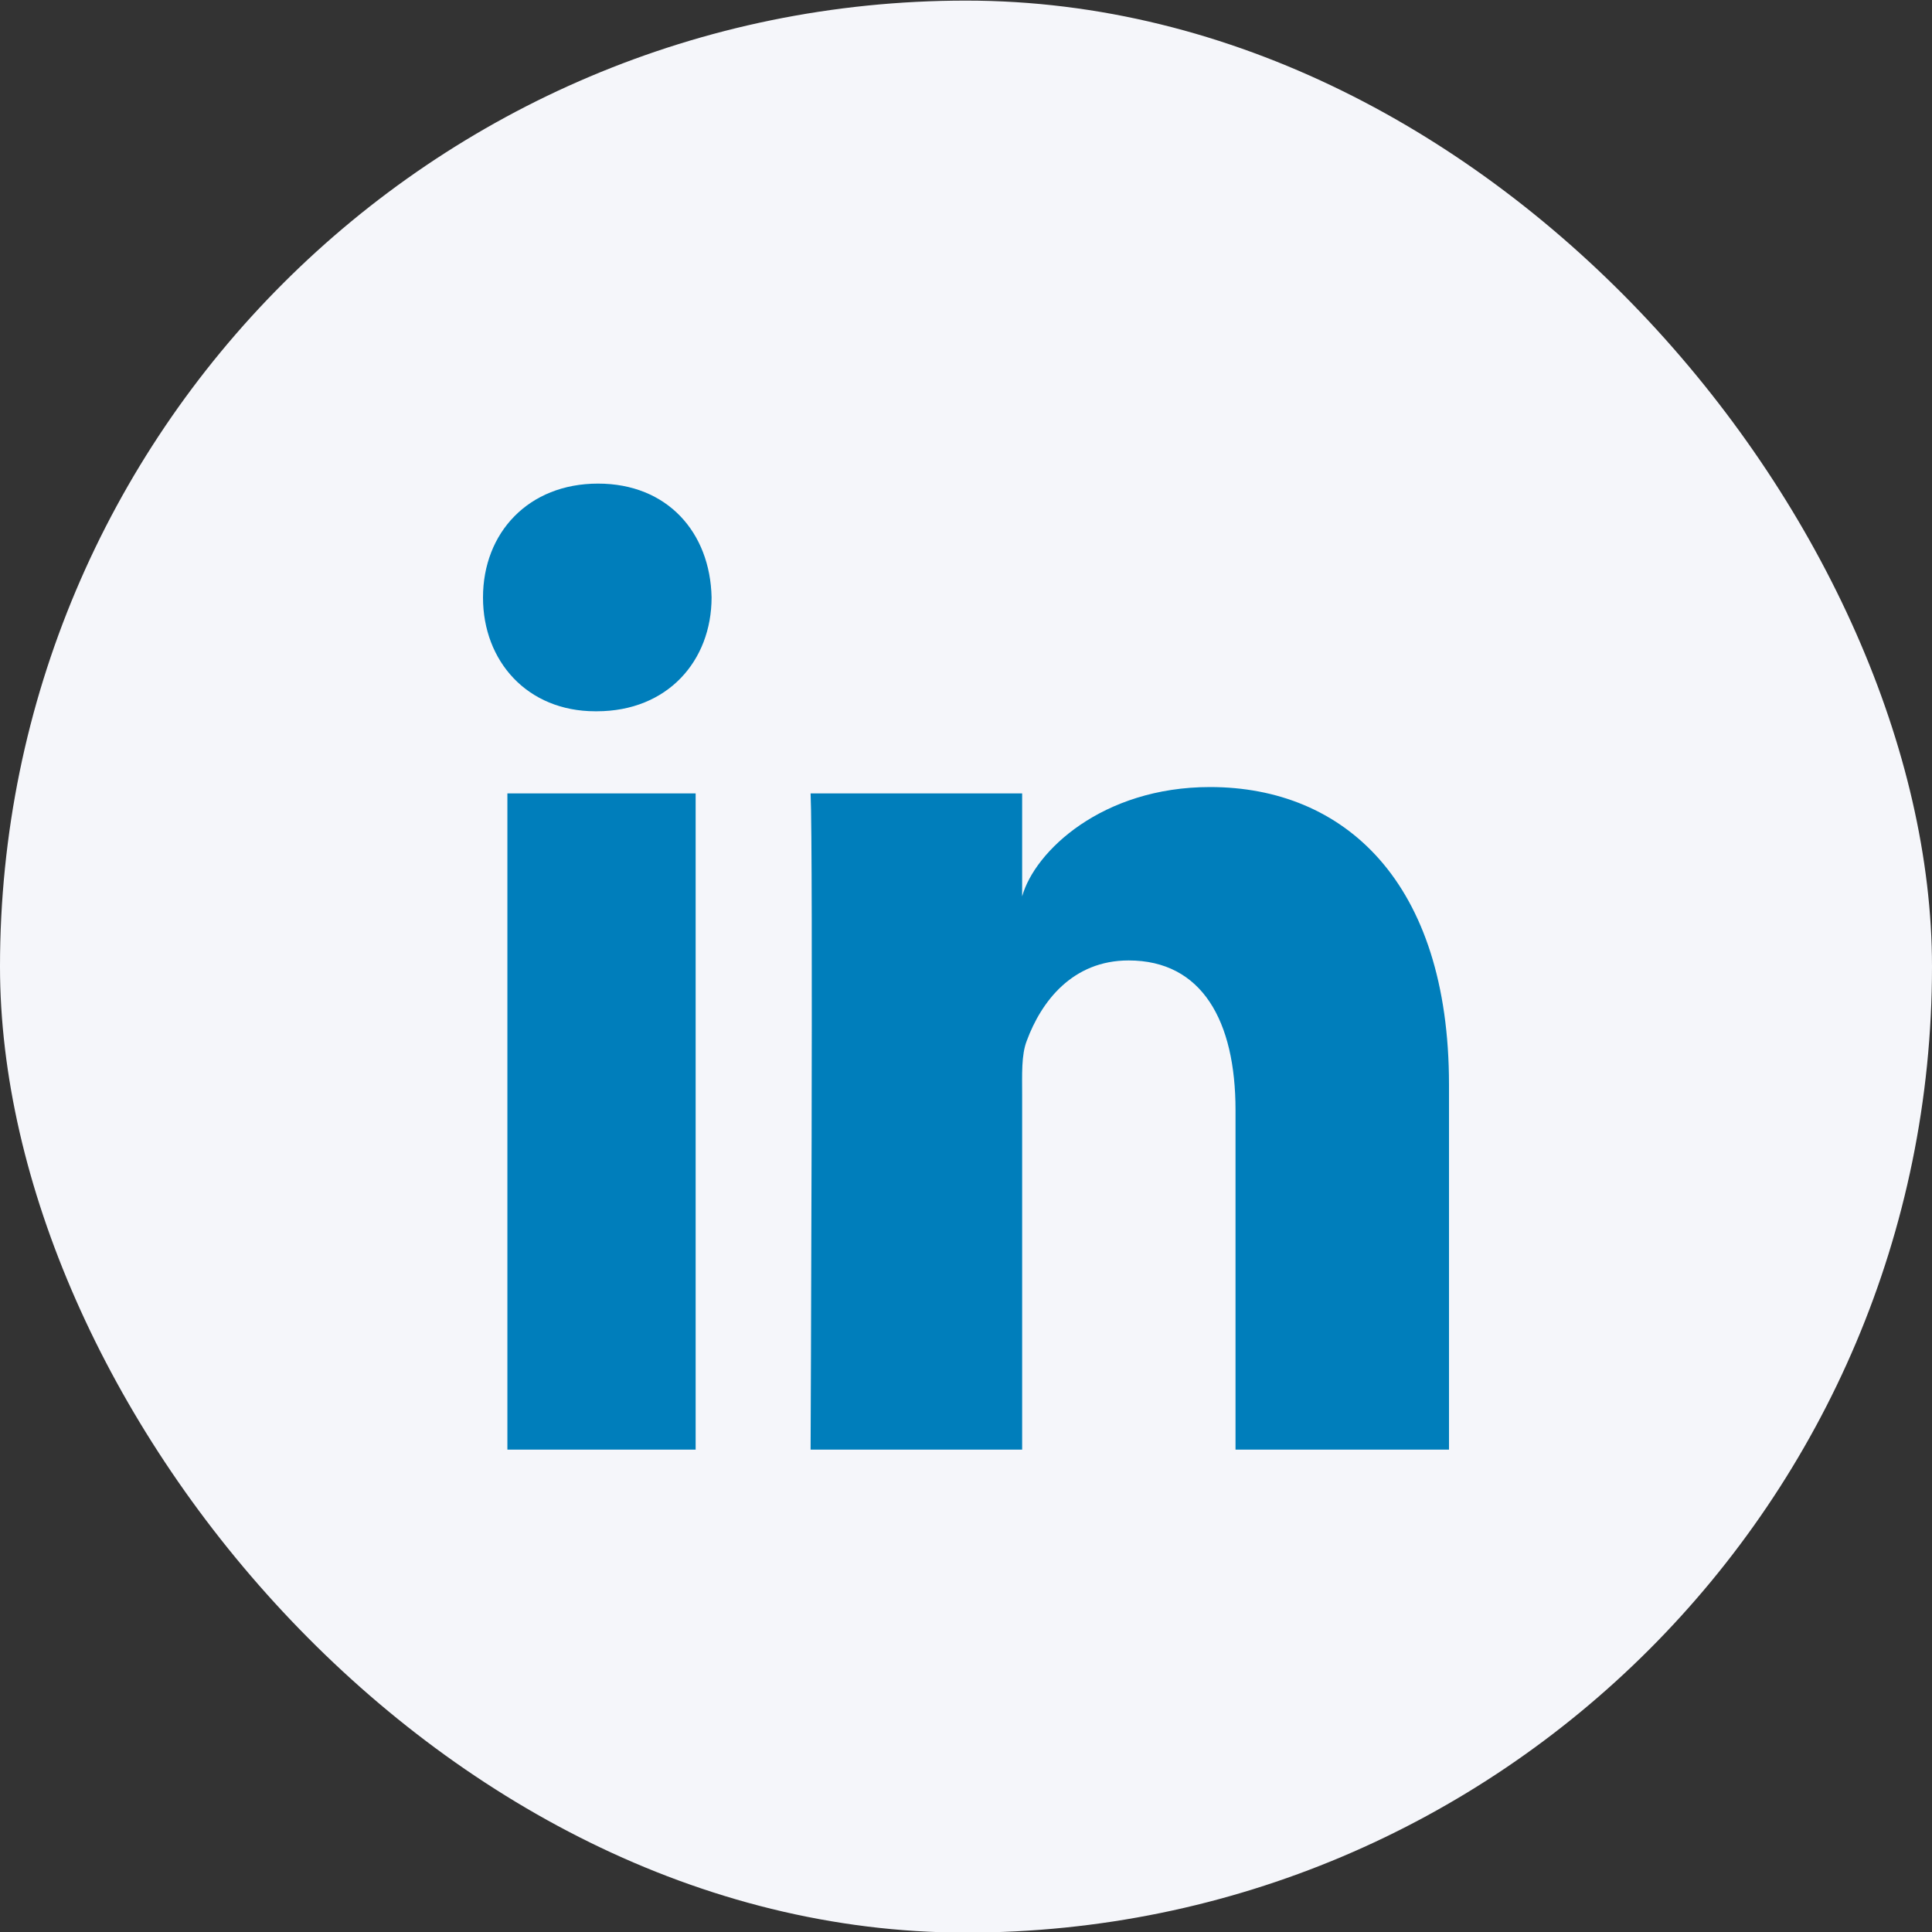 <svg width="32" height="32" viewBox="0 0 32 32" fill="none" xmlns="http://www.w3.org/2000/svg">
<rect x="0" y="0" width="32" height="32" fill="#333333" stroke="none"/>
<rect y="0.01" width="32" height="32" rx="16" fill="#F5F6FA"/>
<g clip-path="url(#clip0_605_1351)">
<path fill-rule="evenodd" clip-rule="evenodd" d="M24 24.01H20.464V18.385C20.464 16.913 19.911 15.908 18.694 15.908C17.764 15.908 17.247 16.586 17.006 17.24C16.915 17.474 16.93 17.801 16.93 18.128V24.01H13.426C13.426 24.01 13.471 14.046 13.426 13.141H16.93V14.847C17.137 14.101 18.256 13.036 20.042 13.036C22.259 13.036 24 14.599 24 17.966V24.01ZM9.884 11.781H9.861C8.732 11.781 8 10.95 8 9.897C8 8.823 8.753 8.01 9.905 8.01C11.056 8.01 11.763 8.821 11.786 9.894C11.786 10.947 11.056 11.781 9.884 11.781ZM8.404 13.141H11.522V24.01H8.404V13.141Z" fill="#007EBB"/>
</g>
<defs>
<clipPath id="clip0_605_1351">
<rect width="16" height="16" fill="white" transform="translate(8 8.01)"/>
</clipPath>
</defs>
</svg>
